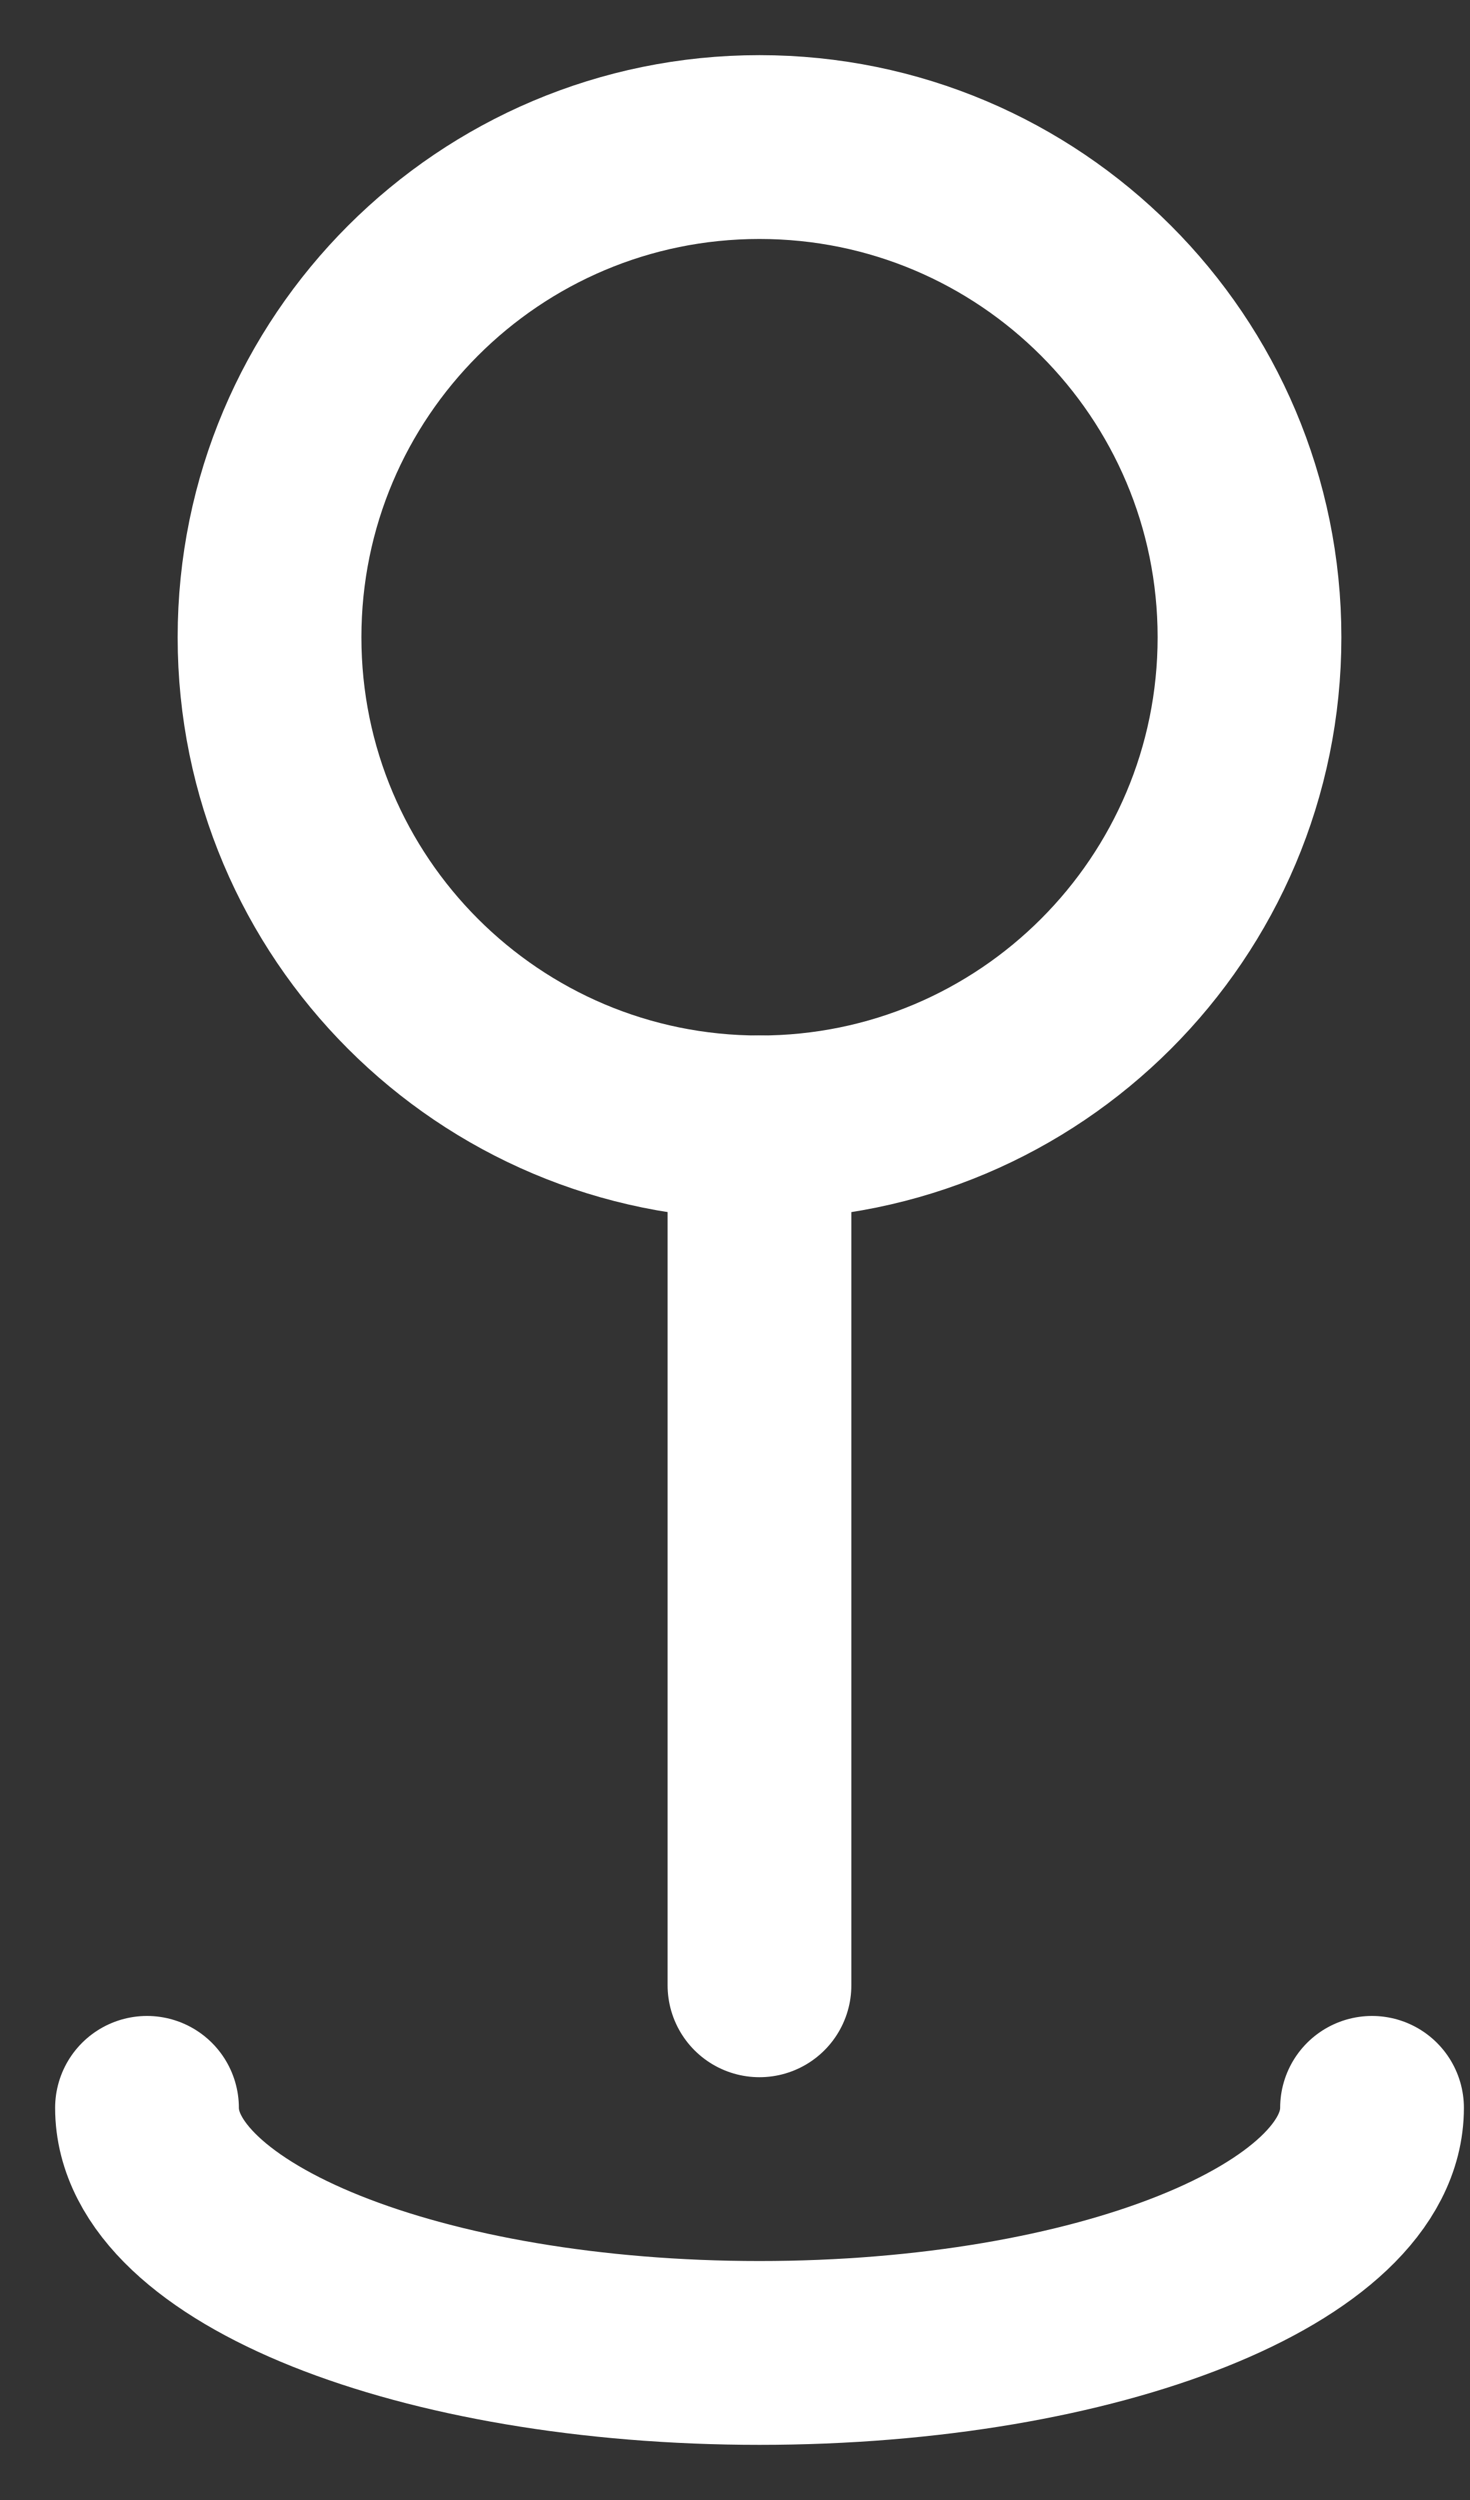 <?xml version="1.0" encoding="utf-8"?>
<svg xmlns="http://www.w3.org/2000/svg" fill="none" height="100%" overflow="visible" preserveAspectRatio="none" style="display: block;" viewBox="0 0 20 34" width="100%">
<rect x="0" y="0" width="20" height="34" fill="#333333" stroke="none"/>
<g id="Group">
<path d="M10.333 15.333C14.015 15.333 17 12.349 17 8.667C17 4.985 14.015 2 10.333 2C6.651 2 3.667 4.985 3.667 8.667C3.667 12.349 6.651 15.333 10.333 15.333Z" id="Vector" stroke="white" stroke-width="2.5"/>
<path d="M10.333 15.333V27M18.667 28.667C18.667 30.508 14.935 32 10.333 32C5.732 32 2 30.508 2 28.667" id="Vector_2" stroke="white" stroke-linecap="round" stroke-width="2.5"/>
</g>
</svg>